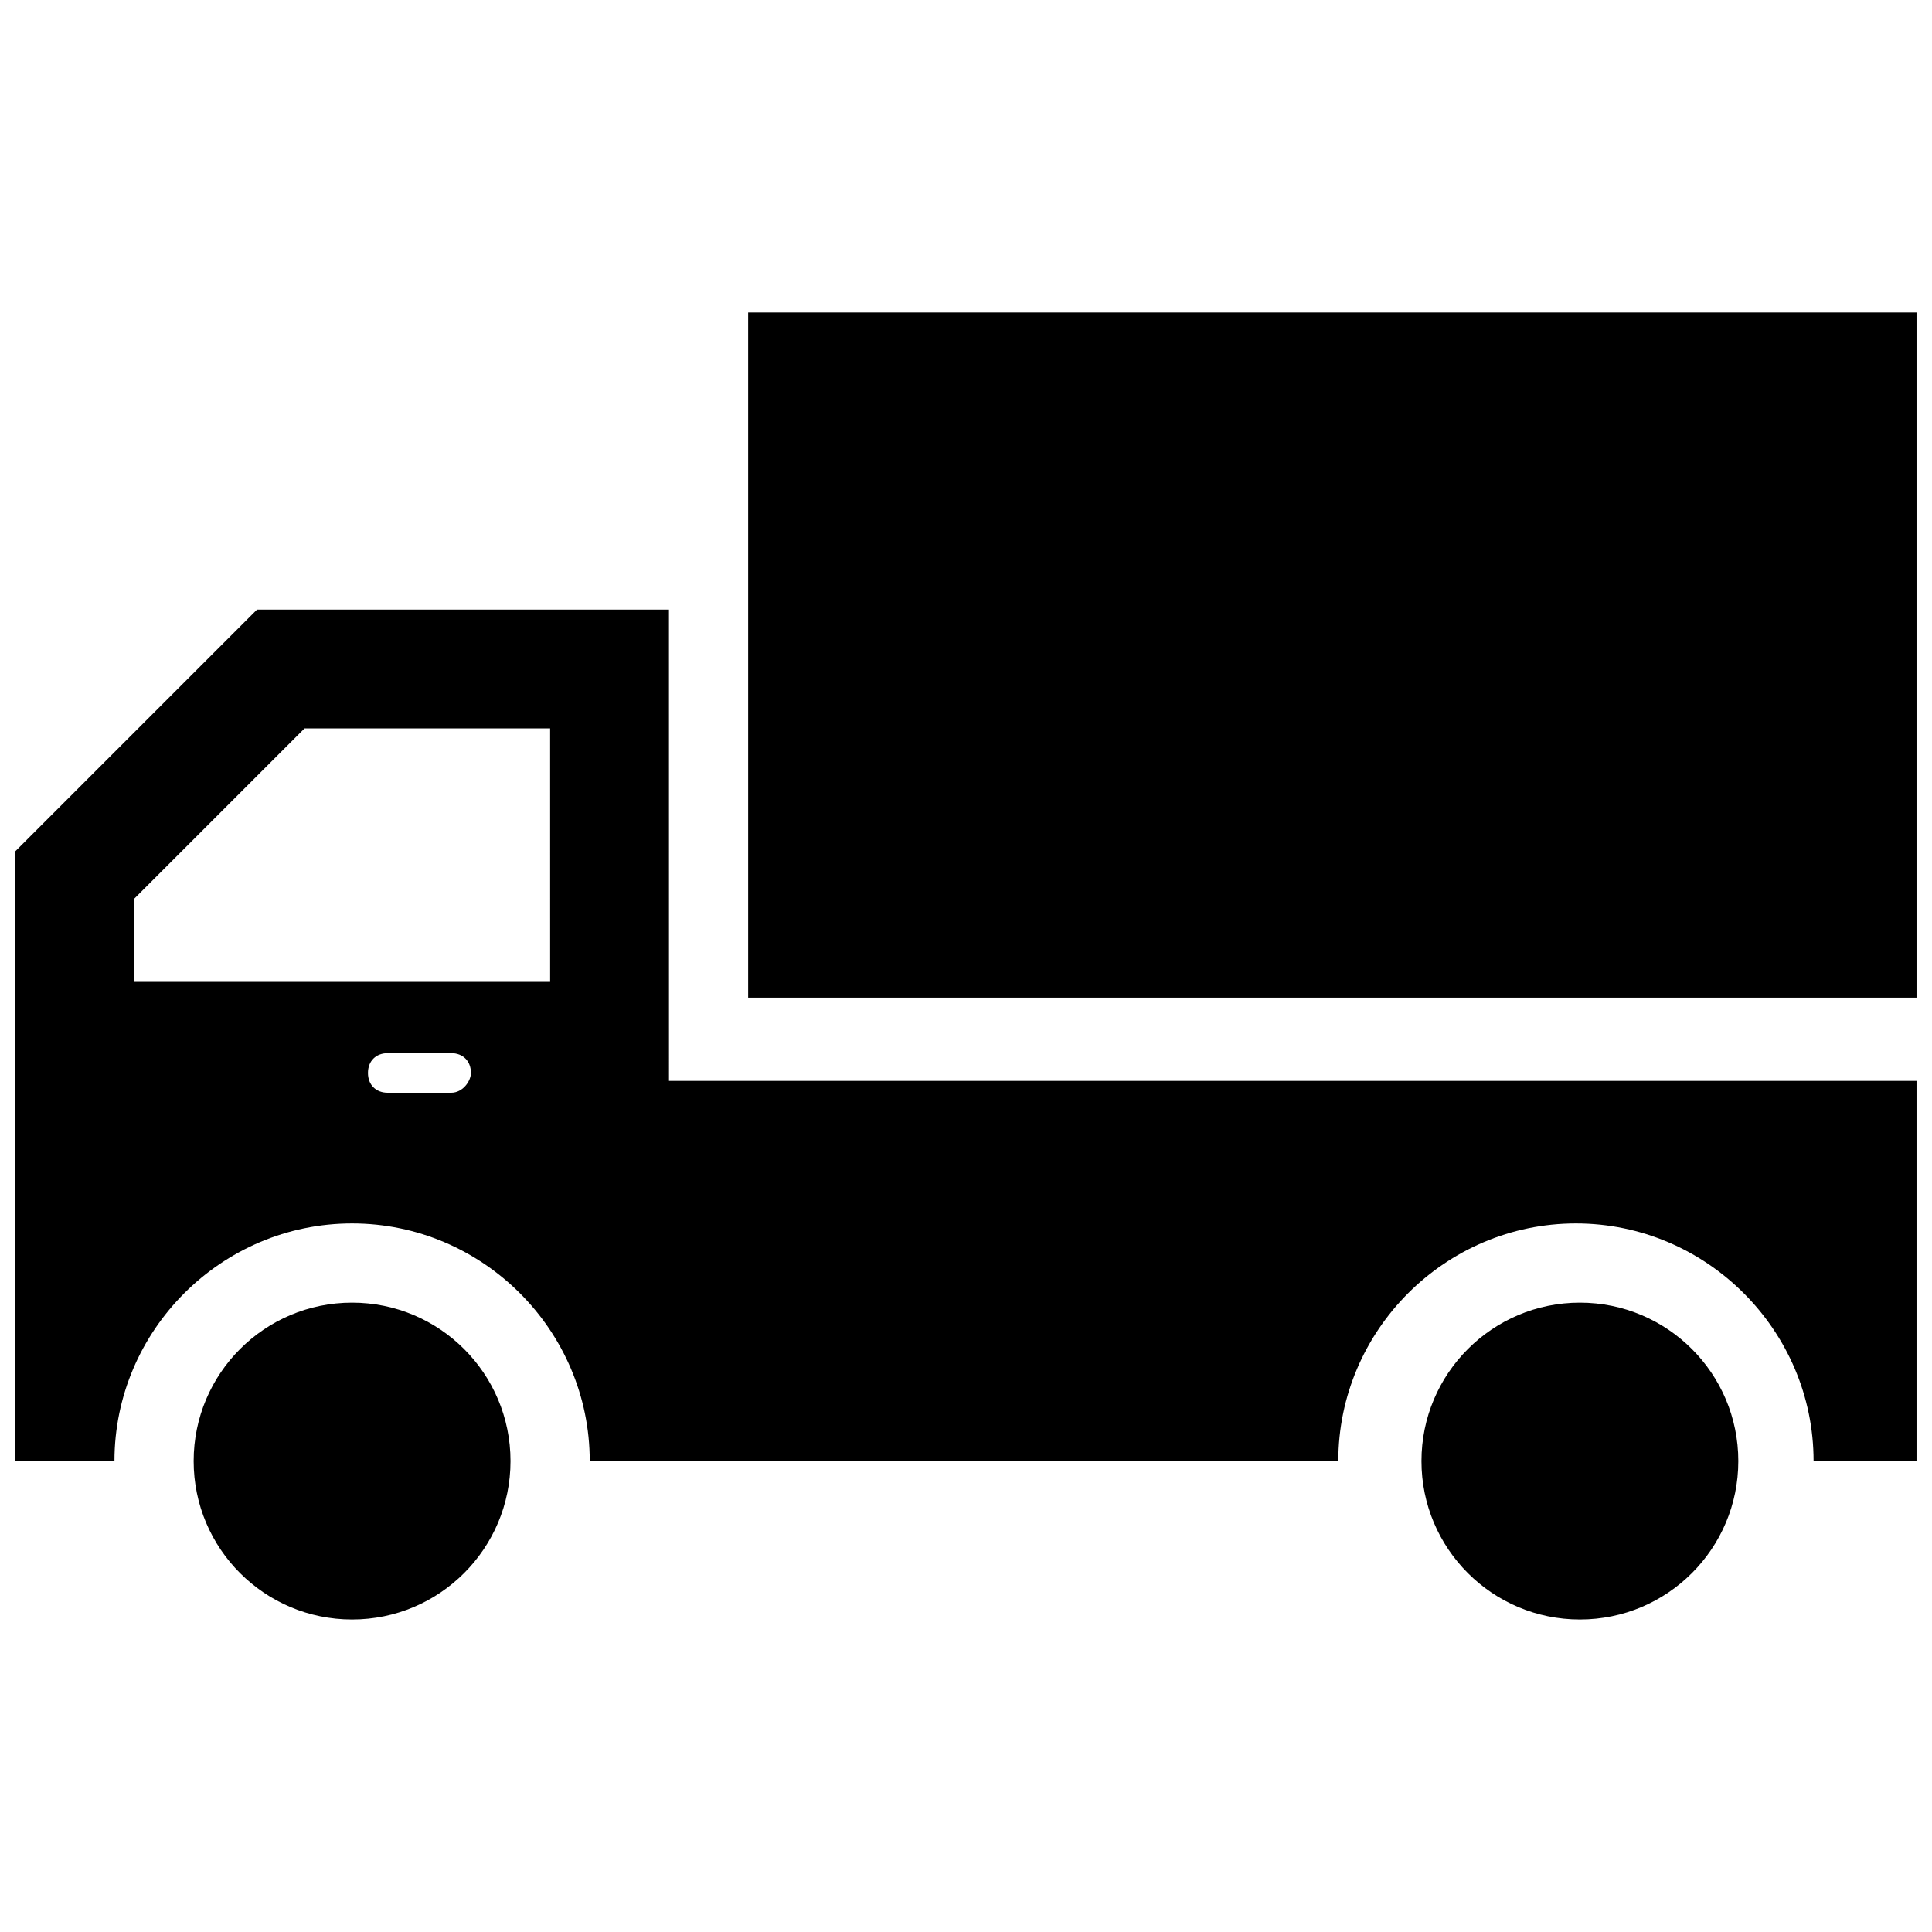 <?xml version="1.0" encoding="UTF-8"?>
<!-- Uploaded to: SVG Repo, www.svgrepo.com, Generator: SVG Repo Mixer Tools -->
<svg width="800px" height="800px" version="1.1" viewBox="144 144 512 512" xmlns="http://www.w3.org/2000/svg">
 <defs>
  <clipPath id="b">
   <path d="m148.09 305h503.81v227h-503.81z"/>
  </clipPath>
  <clipPath id="a">
   <path d="m342 226h309.9v183h-309.9z"/>
  </clipPath>
 </defs>
 <g clip-path="url(#b)">
  <path d="m321.28 305.54h-109.16l-64.027 64.023v161.64h26.238c0-34.637 28.34-62.977 62.977-62.977 34.637 0 62.977 28.34 62.977 62.977h198.38c0-34.637 28.34-62.977 62.977-62.977s62.977 28.34 62.977 62.977h27.289v-100.76h-330.62zm-57.727 128.05h-16.793c-3.148 0-5.246-2.098-5.246-5.246 0-3.148 2.098-5.246 5.246-5.246l16.793-0.004c3.148 0 5.246 2.098 5.246 5.246 0 2.102-2.098 5.25-5.246 5.25zm26.238-29.391h-110.21v-22.043l45.133-45.129h65.074z"/>
 </g>
 <g clip-path="url(#a)">
  <path d="m342.27 226.81h309.63v181.58h-309.63z"/>
 </g>
 <path d="m279.29 531.2c0 23.188-18.797 41.984-41.984 41.984s-41.984-18.797-41.984-41.984 18.797-41.984 41.984-41.984 41.984 18.797 41.984 41.984"/>
 <path d="m604.67 531.2c0 23.188-18.797 41.984-41.984 41.984s-41.984-18.797-41.984-41.984 18.797-41.984 41.984-41.984 41.984 18.797 41.984 41.984"/>
</svg>